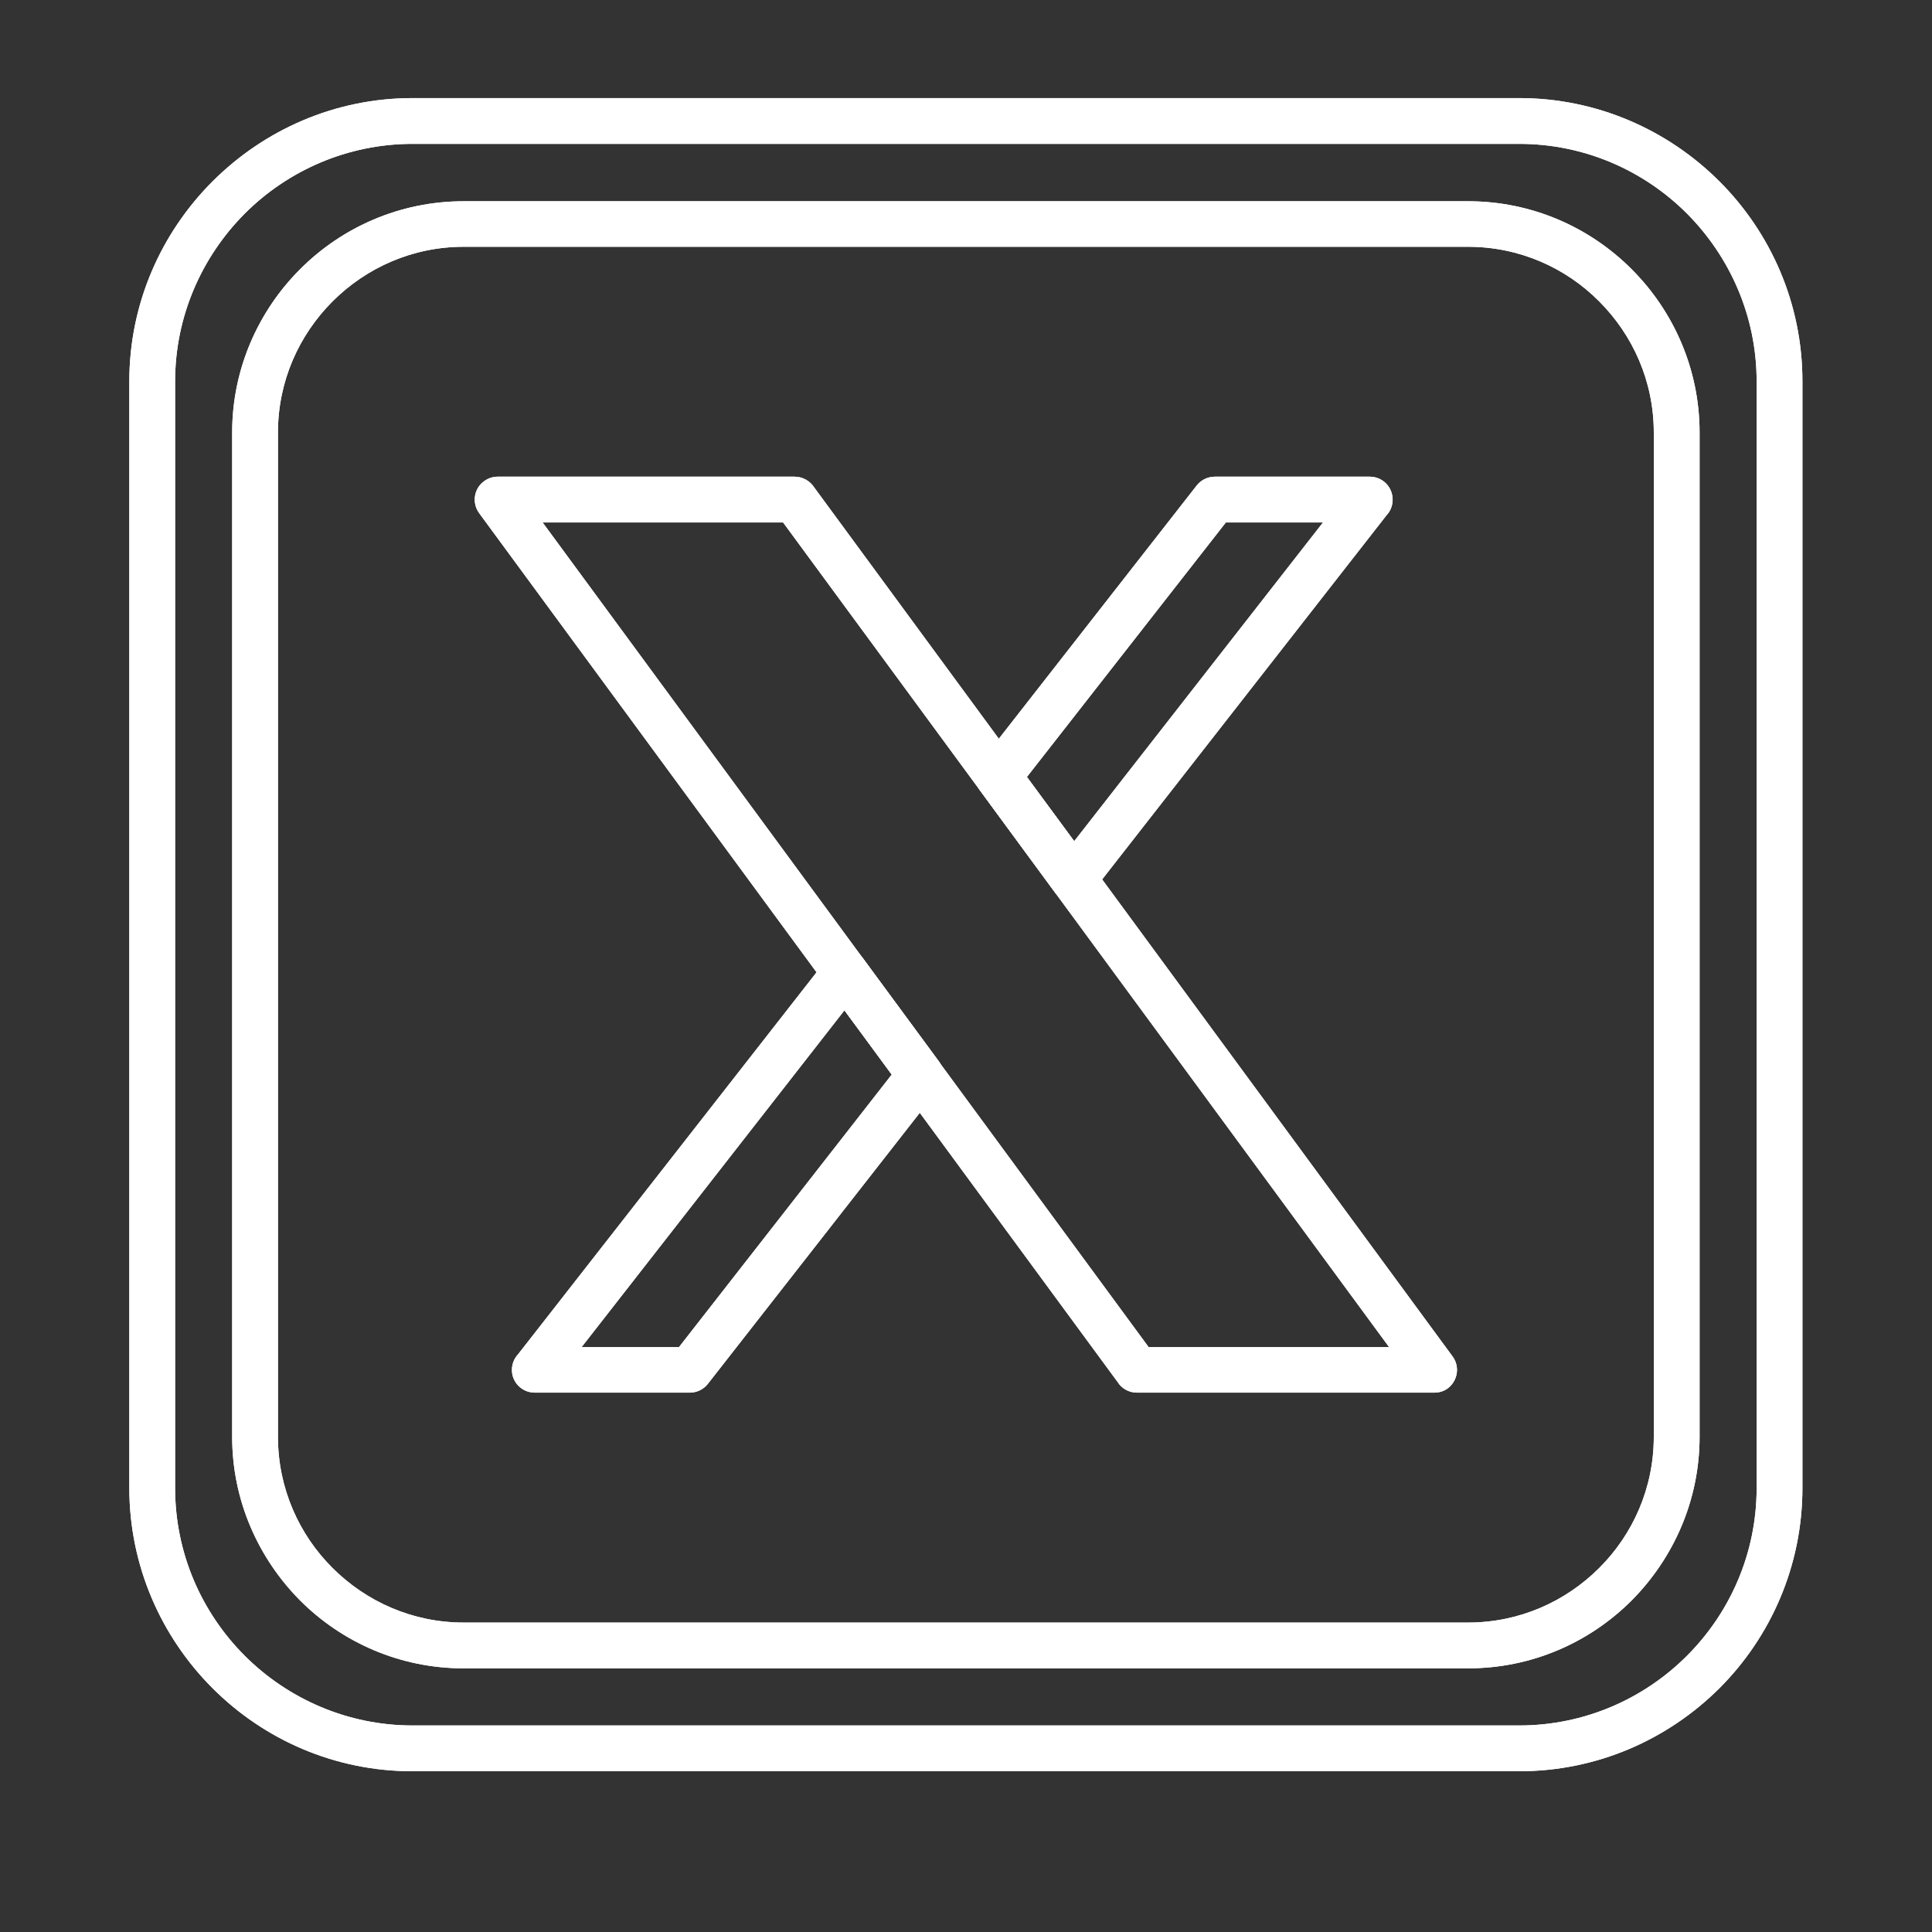 <svg xmlns="http://www.w3.org/2000/svg" xmlns:xlink="http://www.w3.org/1999/xlink" width="40" zoomAndPan="magnify" viewBox="0 0 30 30" height="40" preserveAspectRatio="xMidYMid meet" version="1.0"><rect x="0" y="0" width="30" height="30" fill="#333333" stroke="none"/><defs><clipPath id="e39f3371b6"><path d="M 2.008 1.523 L 28 1.523 L 28 27.652 L 2.008 27.652 Z M 2.008 1.523 " clip-rule="nonzero"/></clipPath><clipPath id="a854515143"><path d="M 2.008 1.523 L 28 1.523 L 28 27.652 L 2.008 27.652 Z M 2.008 1.523 " clip-rule="nonzero"/></clipPath></defs><g clip-path="url(#e39f3371b6)"><path fill="#ffffff" d="M 6.406 1.523 L 23.59 1.523 C 24.801 1.523 25.902 2.02 26.699 2.816 C 27.496 3.613 27.988 4.711 27.988 5.922 L 27.988 23.105 C 27.988 24.316 27.496 25.418 26.699 26.215 C 25.898 27.012 24.801 27.504 23.59 27.504 L 6.406 27.504 C 5.195 27.504 4.098 27.012 3.301 26.215 C 2.504 25.418 2.008 24.316 2.008 23.105 L 2.008 5.922 C 2.008 4.711 2.504 3.613 3.301 2.816 C 4.098 2.02 5.195 1.523 6.406 1.523 Z M 23.59 2.234 L 6.406 2.234 C 5.395 2.234 4.469 2.648 3.801 3.316 C 3.133 3.988 2.719 4.91 2.719 5.922 L 2.719 23.105 C 2.719 24.121 3.133 25.043 3.801 25.711 C 4.469 26.379 5.395 26.793 6.406 26.793 L 23.59 26.793 C 24.605 26.793 25.527 26.379 26.195 25.711 C 26.863 25.043 27.277 24.121 27.277 23.105 L 27.277 5.922 C 27.277 4.91 26.863 3.988 26.195 3.316 C 25.527 2.648 24.605 2.234 23.59 2.234 Z M 23.59 2.234 " fill-opacity="1" fill-rule="nonzero"/></g><path fill="#ffffff" d="M 7.199 3.125 L 22.797 3.125 C 23.785 3.125 24.684 3.527 25.336 4.18 C 25.984 4.828 26.391 5.727 26.391 6.715 L 26.391 22.312 C 26.391 23.301 25.984 24.199 25.336 24.852 C 24.684 25.504 23.785 25.906 22.797 25.906 L 7.199 25.906 C 6.211 25.906 5.312 25.504 4.66 24.852 C 4.012 24.199 3.605 23.301 3.605 22.312 L 3.605 6.715 C 3.605 5.727 4.012 4.828 4.66 4.18 C 5.312 3.527 6.211 3.125 7.199 3.125 Z M 22.797 3.832 L 7.199 3.832 C 6.406 3.832 5.688 4.156 5.164 4.68 C 4.641 5.203 4.316 5.922 4.316 6.715 L 4.316 22.312 C 4.316 23.105 4.641 23.828 5.164 24.348 C 5.688 24.871 6.406 25.195 7.199 25.195 L 22.797 25.195 C 23.59 25.195 24.309 24.871 24.832 24.348 C 25.355 23.828 25.68 23.105 25.68 22.312 L 25.68 6.715 C 25.68 5.922 25.355 5.203 24.832 4.68 C 24.312 4.156 23.59 3.832 22.797 3.832 Z M 22.797 3.832 " fill-opacity="1" fill-rule="nonzero"/><path fill="#ffffff" d="M 7.727 7.402 L 12.34 7.402 C 12.465 7.402 12.578 7.469 12.641 7.566 L 22.555 21.062 C 22.672 21.219 22.637 21.441 22.48 21.559 C 22.418 21.605 22.344 21.625 22.27 21.625 L 17.656 21.625 C 17.531 21.625 17.418 21.562 17.355 21.461 L 7.441 7.969 C 7.324 7.809 7.359 7.586 7.516 7.473 C 7.578 7.426 7.652 7.402 7.727 7.402 Z M 12.16 8.113 L 8.426 8.113 L 17.836 20.918 L 21.57 20.918 Z M 12.16 8.113 " fill-opacity="1" fill-rule="nonzero"/><path fill="#ffffff" d="M 18.863 7.402 L 21.27 7.402 C 21.469 7.402 21.625 7.562 21.625 7.758 C 21.625 7.852 21.59 7.938 21.531 8 L 16.949 13.867 C 16.828 14.02 16.605 14.047 16.449 13.926 C 16.426 13.906 16.402 13.883 16.383 13.859 L 15.215 12.27 C 15.117 12.133 15.129 11.949 15.234 11.824 L 18.582 7.539 C 18.652 7.449 18.758 7.402 18.863 7.402 Z M 20.543 8.113 L 19.035 8.113 L 15.945 12.066 L 16.68 13.062 Z M 14.559 16.926 L 10.992 21.488 C 10.922 21.578 10.816 21.625 10.711 21.625 L 8.305 21.625 C 8.109 21.625 7.949 21.469 7.949 21.273 C 7.949 21.18 7.984 21.094 8.043 21.031 L 12.844 14.887 C 12.965 14.73 13.188 14.703 13.34 14.824 C 13.367 14.844 13.391 14.867 13.41 14.895 L 14.578 16.48 C 14.676 16.617 14.664 16.805 14.559 16.926 Z M 10.543 20.918 L 13.848 16.684 L 13.113 15.688 L 9.031 20.918 Z M 10.543 20.918 " fill-opacity="1" fill-rule="nonzero"/><g clip-path="url(#a854515143)"><path fill="#ffffff" d="M 6.406 1.523 L 23.59 1.523 C 24.801 1.523 25.902 2.02 26.699 2.816 C 27.496 3.613 27.988 4.711 27.988 5.922 L 27.988 23.105 C 27.988 24.316 27.496 25.418 26.699 26.215 C 25.898 27.012 24.801 27.504 23.59 27.504 L 6.406 27.504 C 5.195 27.504 4.098 27.012 3.301 26.215 C 2.504 25.418 2.008 24.316 2.008 23.105 L 2.008 5.922 C 2.008 4.711 2.504 3.613 3.301 2.816 C 4.098 2.02 5.195 1.523 6.406 1.523 Z M 23.59 2.234 L 6.406 2.234 C 5.395 2.234 4.469 2.648 3.801 3.316 C 3.133 3.988 2.719 4.91 2.719 5.922 L 2.719 23.105 C 2.719 24.121 3.133 25.043 3.801 25.711 C 4.469 26.379 5.395 26.793 6.406 26.793 L 23.59 26.793 C 24.605 26.793 25.527 26.379 26.195 25.711 C 26.863 25.043 27.277 24.121 27.277 23.105 L 27.277 5.922 C 27.277 4.91 26.863 3.988 26.195 3.316 C 25.527 2.648 24.605 2.234 23.59 2.234 Z M 23.59 2.234 " fill-opacity="1" fill-rule="nonzero"/></g><path fill="#ffffff" d="M 7.199 3.125 L 22.797 3.125 C 23.785 3.125 24.684 3.527 25.336 4.18 C 25.984 4.828 26.391 5.727 26.391 6.715 L 26.391 22.312 C 26.391 23.301 25.984 24.199 25.336 24.852 C 24.684 25.504 23.785 25.906 22.797 25.906 L 7.199 25.906 C 6.211 25.906 5.312 25.504 4.66 24.852 C 4.012 24.199 3.605 23.301 3.605 22.312 L 3.605 6.715 C 3.605 5.727 4.012 4.828 4.66 4.18 C 5.312 3.527 6.211 3.125 7.199 3.125 Z M 22.797 3.832 L 7.199 3.832 C 6.406 3.832 5.688 4.156 5.164 4.68 C 4.641 5.203 4.316 5.922 4.316 6.715 L 4.316 22.312 C 4.316 23.105 4.641 23.828 5.164 24.348 C 5.688 24.871 6.406 25.195 7.199 25.195 L 22.797 25.195 C 23.59 25.195 24.309 24.871 24.832 24.348 C 25.355 23.828 25.68 23.105 25.68 22.312 L 25.68 6.715 C 25.68 5.922 25.355 5.203 24.832 4.68 C 24.312 4.156 23.59 3.832 22.797 3.832 Z M 22.797 3.832 " fill-opacity="1" fill-rule="nonzero"/><path fill="#ffffff" d="M 7.727 7.402 L 12.34 7.402 C 12.465 7.402 12.578 7.469 12.641 7.566 L 22.555 21.062 C 22.672 21.219 22.637 21.441 22.48 21.559 C 22.418 21.605 22.344 21.625 22.27 21.625 L 17.656 21.625 C 17.531 21.625 17.418 21.562 17.355 21.461 L 7.441 7.969 C 7.324 7.809 7.359 7.586 7.516 7.473 C 7.578 7.426 7.652 7.402 7.727 7.402 Z M 12.16 8.113 L 8.426 8.113 L 17.836 20.918 L 21.57 20.918 Z M 12.16 8.113 " fill-opacity="1" fill-rule="nonzero"/><path fill="#ffffff" d="M 18.863 7.402 L 21.27 7.402 C 21.469 7.402 21.625 7.562 21.625 7.758 C 21.625 7.852 21.59 7.938 21.531 8 L 16.949 13.867 C 16.828 14.02 16.605 14.047 16.449 13.926 C 16.426 13.906 16.402 13.883 16.383 13.859 L 15.215 12.27 C 15.117 12.133 15.129 11.949 15.234 11.824 L 18.582 7.539 C 18.652 7.449 18.758 7.402 18.863 7.402 Z M 20.543 8.113 L 19.035 8.113 L 15.945 12.066 L 16.68 13.062 Z M 14.559 16.926 L 10.992 21.488 C 10.922 21.578 10.816 21.625 10.711 21.625 L 8.305 21.625 C 8.109 21.625 7.949 21.469 7.949 21.273 C 7.949 21.18 7.984 21.094 8.043 21.031 L 12.844 14.887 C 12.965 14.73 13.188 14.703 13.34 14.824 C 13.367 14.844 13.391 14.867 13.41 14.895 L 14.578 16.48 C 14.676 16.617 14.664 16.805 14.559 16.926 Z M 10.543 20.918 L 13.848 16.684 L 13.113 15.688 L 9.031 20.918 Z M 10.543 20.918 " fill-opacity="1" fill-rule="nonzero"/></svg>